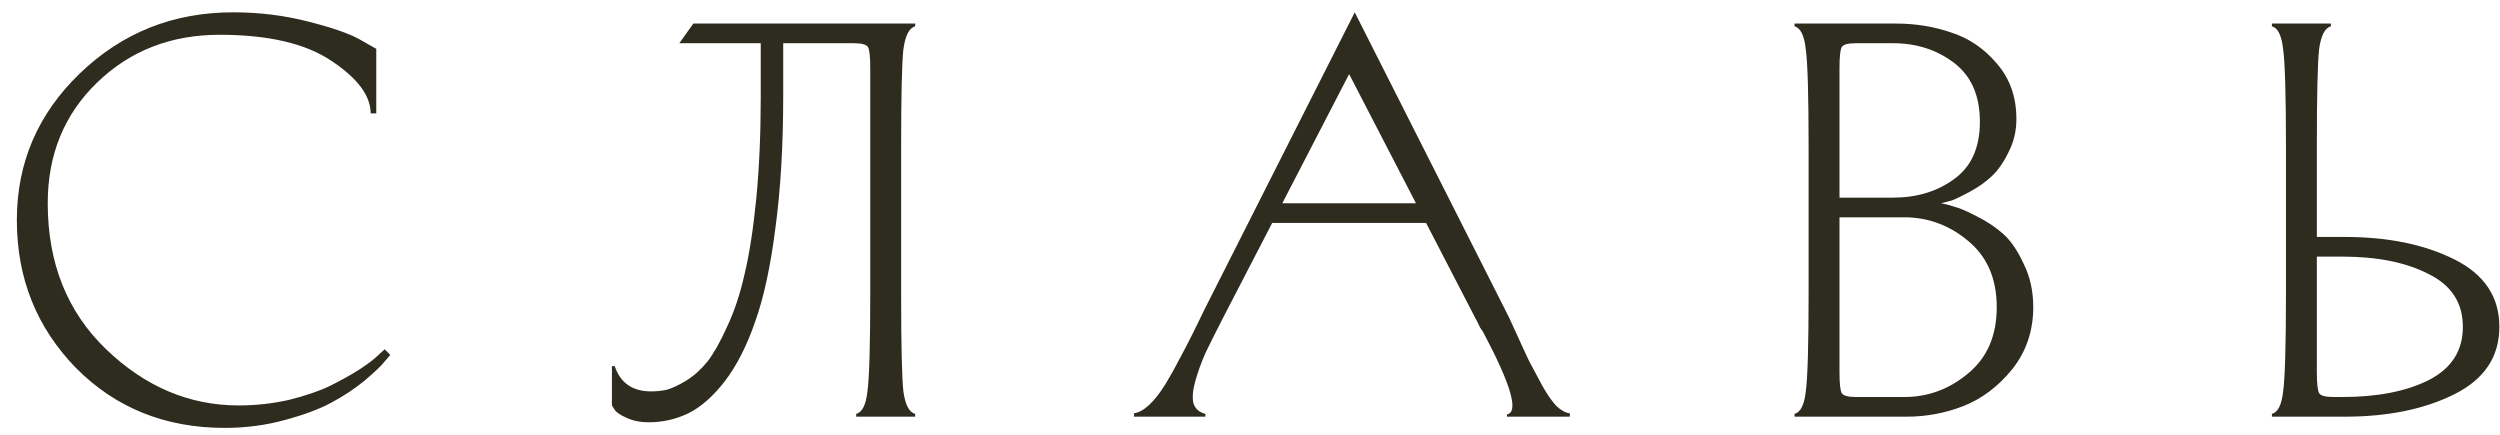 <?xml version="1.0" encoding="UTF-8"?> <svg xmlns="http://www.w3.org/2000/svg" width="138" height="24" viewBox="0 0 138 24" fill="none"><path d="M0.93 12.15C0.93 8.988 2.087 6.291 4.402 4.059C6.737 1.806 9.558 0.68 12.865 0.68C14.291 0.68 15.655 0.845 16.957 1.176C18.28 1.507 19.241 1.837 19.84 2.168L20.77 2.695V6.26H20.46C20.46 5.289 19.747 4.328 18.321 3.377C16.895 2.406 14.828 1.92 12.121 1.92C9.434 1.92 7.182 2.798 5.363 4.555C3.544 6.312 2.635 8.533 2.635 11.22C2.635 14.527 3.71 17.213 5.859 19.28C8.008 21.347 10.447 22.38 13.175 22.38C14.126 22.38 15.056 22.277 15.965 22.07C16.874 21.843 17.629 21.584 18.228 21.295C18.848 20.985 19.385 20.685 19.84 20.396C20.315 20.086 20.667 19.817 20.894 19.59L21.235 19.28L21.545 19.59C21.462 19.693 21.338 19.838 21.173 20.024C21.028 20.21 20.677 20.541 20.119 21.016C19.561 21.471 18.951 21.874 18.29 22.225C17.649 22.576 16.792 22.897 15.717 23.186C14.663 23.475 13.557 23.62 12.4 23.62C9.114 23.62 6.376 22.514 4.185 20.303C2.015 18.071 0.93 15.353 0.93 12.15ZM49.743 16.18C49.743 19.032 49.784 20.84 49.867 21.605C49.97 22.349 50.187 22.762 50.518 22.845V23H47.263V22.845C47.594 22.762 47.8 22.349 47.883 21.605C47.986 20.84 48.038 19.032 48.038 16.18V3.78C48.038 3.139 47.997 2.747 47.914 2.602C47.831 2.457 47.563 2.385 47.108 2.385H43.233V5.33C43.233 8.058 43.088 10.486 42.799 12.615C42.53 14.723 42.158 16.438 41.683 17.761C41.228 19.084 40.67 20.179 40.009 21.047C39.348 21.894 38.676 22.483 37.994 22.814C37.312 23.145 36.578 23.31 35.793 23.31C35.338 23.31 34.935 23.227 34.584 23.062C34.253 22.917 34.036 22.773 33.933 22.628L33.778 22.38V20.21H33.933C34.243 21.14 34.915 21.605 35.948 21.605C36.237 21.605 36.527 21.574 36.816 21.512C37.105 21.429 37.457 21.264 37.87 21.016C38.304 20.747 38.697 20.396 39.048 19.962C39.399 19.507 39.761 18.867 40.133 18.04C40.526 17.213 40.846 16.252 41.094 15.157C41.363 14.041 41.58 12.646 41.745 10.972C41.91 9.277 41.993 7.397 41.993 5.33V2.385H37.498L38.273 1.3H50.518V1.455C50.187 1.538 49.97 1.961 49.867 2.726C49.784 3.47 49.743 5.268 49.743 8.12V16.18ZM74.782 0.68L83.059 17.048C83.204 17.317 83.411 17.751 83.679 18.35C83.948 18.949 84.186 19.466 84.392 19.9C84.62 20.334 84.868 20.799 85.136 21.295C85.405 21.77 85.663 22.142 85.911 22.411C86.18 22.659 86.428 22.793 86.655 22.814V23H83.183V22.876C83.845 22.752 83.421 21.264 81.912 18.412C81.871 18.329 81.799 18.216 81.695 18.071C81.592 17.844 81.509 17.678 81.447 17.575L78.719 12.305H70.225L67.497 17.575C67.105 18.34 66.784 18.98 66.536 19.497C66.309 20.014 66.123 20.53 65.978 21.047C65.834 21.564 65.803 21.977 65.885 22.287C65.989 22.576 66.206 22.762 66.536 22.845V23H62.599V22.814C62.868 22.773 63.147 22.618 63.436 22.349C63.726 22.08 64.025 21.698 64.335 21.202C64.645 20.685 64.893 20.241 65.079 19.869C65.286 19.497 65.555 18.98 65.885 18.319C66.216 17.637 66.423 17.213 66.505 17.048L74.782 0.68ZM74.472 4.09L70.783 11.22H78.161L74.472 4.09ZM105.26 23H99.059V22.845C99.39 22.762 99.597 22.349 99.68 21.605C99.783 20.84 99.835 19.032 99.835 16.18V8.12C99.835 5.268 99.783 3.47 99.68 2.726C99.597 1.961 99.39 1.538 99.059 1.455V1.3H104.64C105.735 1.3 106.758 1.465 107.709 1.796C108.68 2.106 109.517 2.674 110.22 3.501C110.943 4.328 111.305 5.351 111.305 6.57C111.305 7.231 111.16 7.841 110.871 8.399C110.602 8.957 110.292 9.401 109.941 9.732C109.61 10.042 109.217 10.321 108.763 10.569C108.308 10.817 107.967 10.982 107.74 11.065C107.512 11.127 107.316 11.179 107.151 11.22C107.378 11.261 107.616 11.323 107.864 11.406C108.132 11.468 108.546 11.644 109.104 11.933C109.682 12.222 110.178 12.553 110.592 12.925C111.005 13.297 111.377 13.845 111.708 14.568C112.059 15.271 112.235 16.066 112.235 16.955C112.235 18.257 111.852 19.394 111.088 20.365C110.323 21.316 109.424 21.998 108.391 22.411C107.378 22.804 106.334 23 105.26 23ZM105.105 11.995H101.54V20.52C101.54 21.161 101.581 21.553 101.664 21.698C101.746 21.843 102.015 21.915 102.47 21.915H105.105C106.427 21.915 107.605 21.481 108.639 20.613C109.693 19.745 110.22 18.526 110.22 16.955C110.22 15.384 109.693 14.165 108.639 13.297C107.605 12.429 106.427 11.995 105.105 11.995ZM104.485 2.385H102.47C102.015 2.385 101.746 2.457 101.664 2.602C101.581 2.747 101.54 3.139 101.54 3.78V10.91H104.485C105.807 10.91 106.934 10.569 107.864 9.887C108.814 9.205 109.29 8.151 109.29 6.725C109.29 5.278 108.814 4.193 107.864 3.47C106.913 2.747 105.787 2.385 104.485 2.385ZM126.185 16.18V8.12C126.185 5.268 126.133 3.47 126.03 2.726C125.947 1.961 125.74 1.538 125.41 1.455V1.3H128.665V1.455C128.334 1.538 128.117 1.961 128.014 2.726C127.931 3.47 127.89 5.268 127.89 8.12V13.08H129.44C131.816 13.08 133.831 13.493 135.485 14.32C137.138 15.147 137.965 16.387 137.965 18.04C137.965 19.693 137.138 20.933 135.485 21.76C133.831 22.587 131.816 23 129.44 23H125.41V22.845C125.74 22.762 125.947 22.349 126.03 21.605C126.133 20.84 126.185 19.032 126.185 16.18ZM129.285 14.165H127.89V20.52C127.89 21.161 127.931 21.553 128.014 21.698C128.096 21.843 128.365 21.915 128.82 21.915H129.285C131.227 21.915 132.819 21.605 134.059 20.985C135.319 20.344 135.95 19.363 135.95 18.04C135.95 16.717 135.319 15.746 134.059 15.126C132.819 14.485 131.227 14.165 129.285 14.165Z" fill="#2E2B1F"></path></svg> 